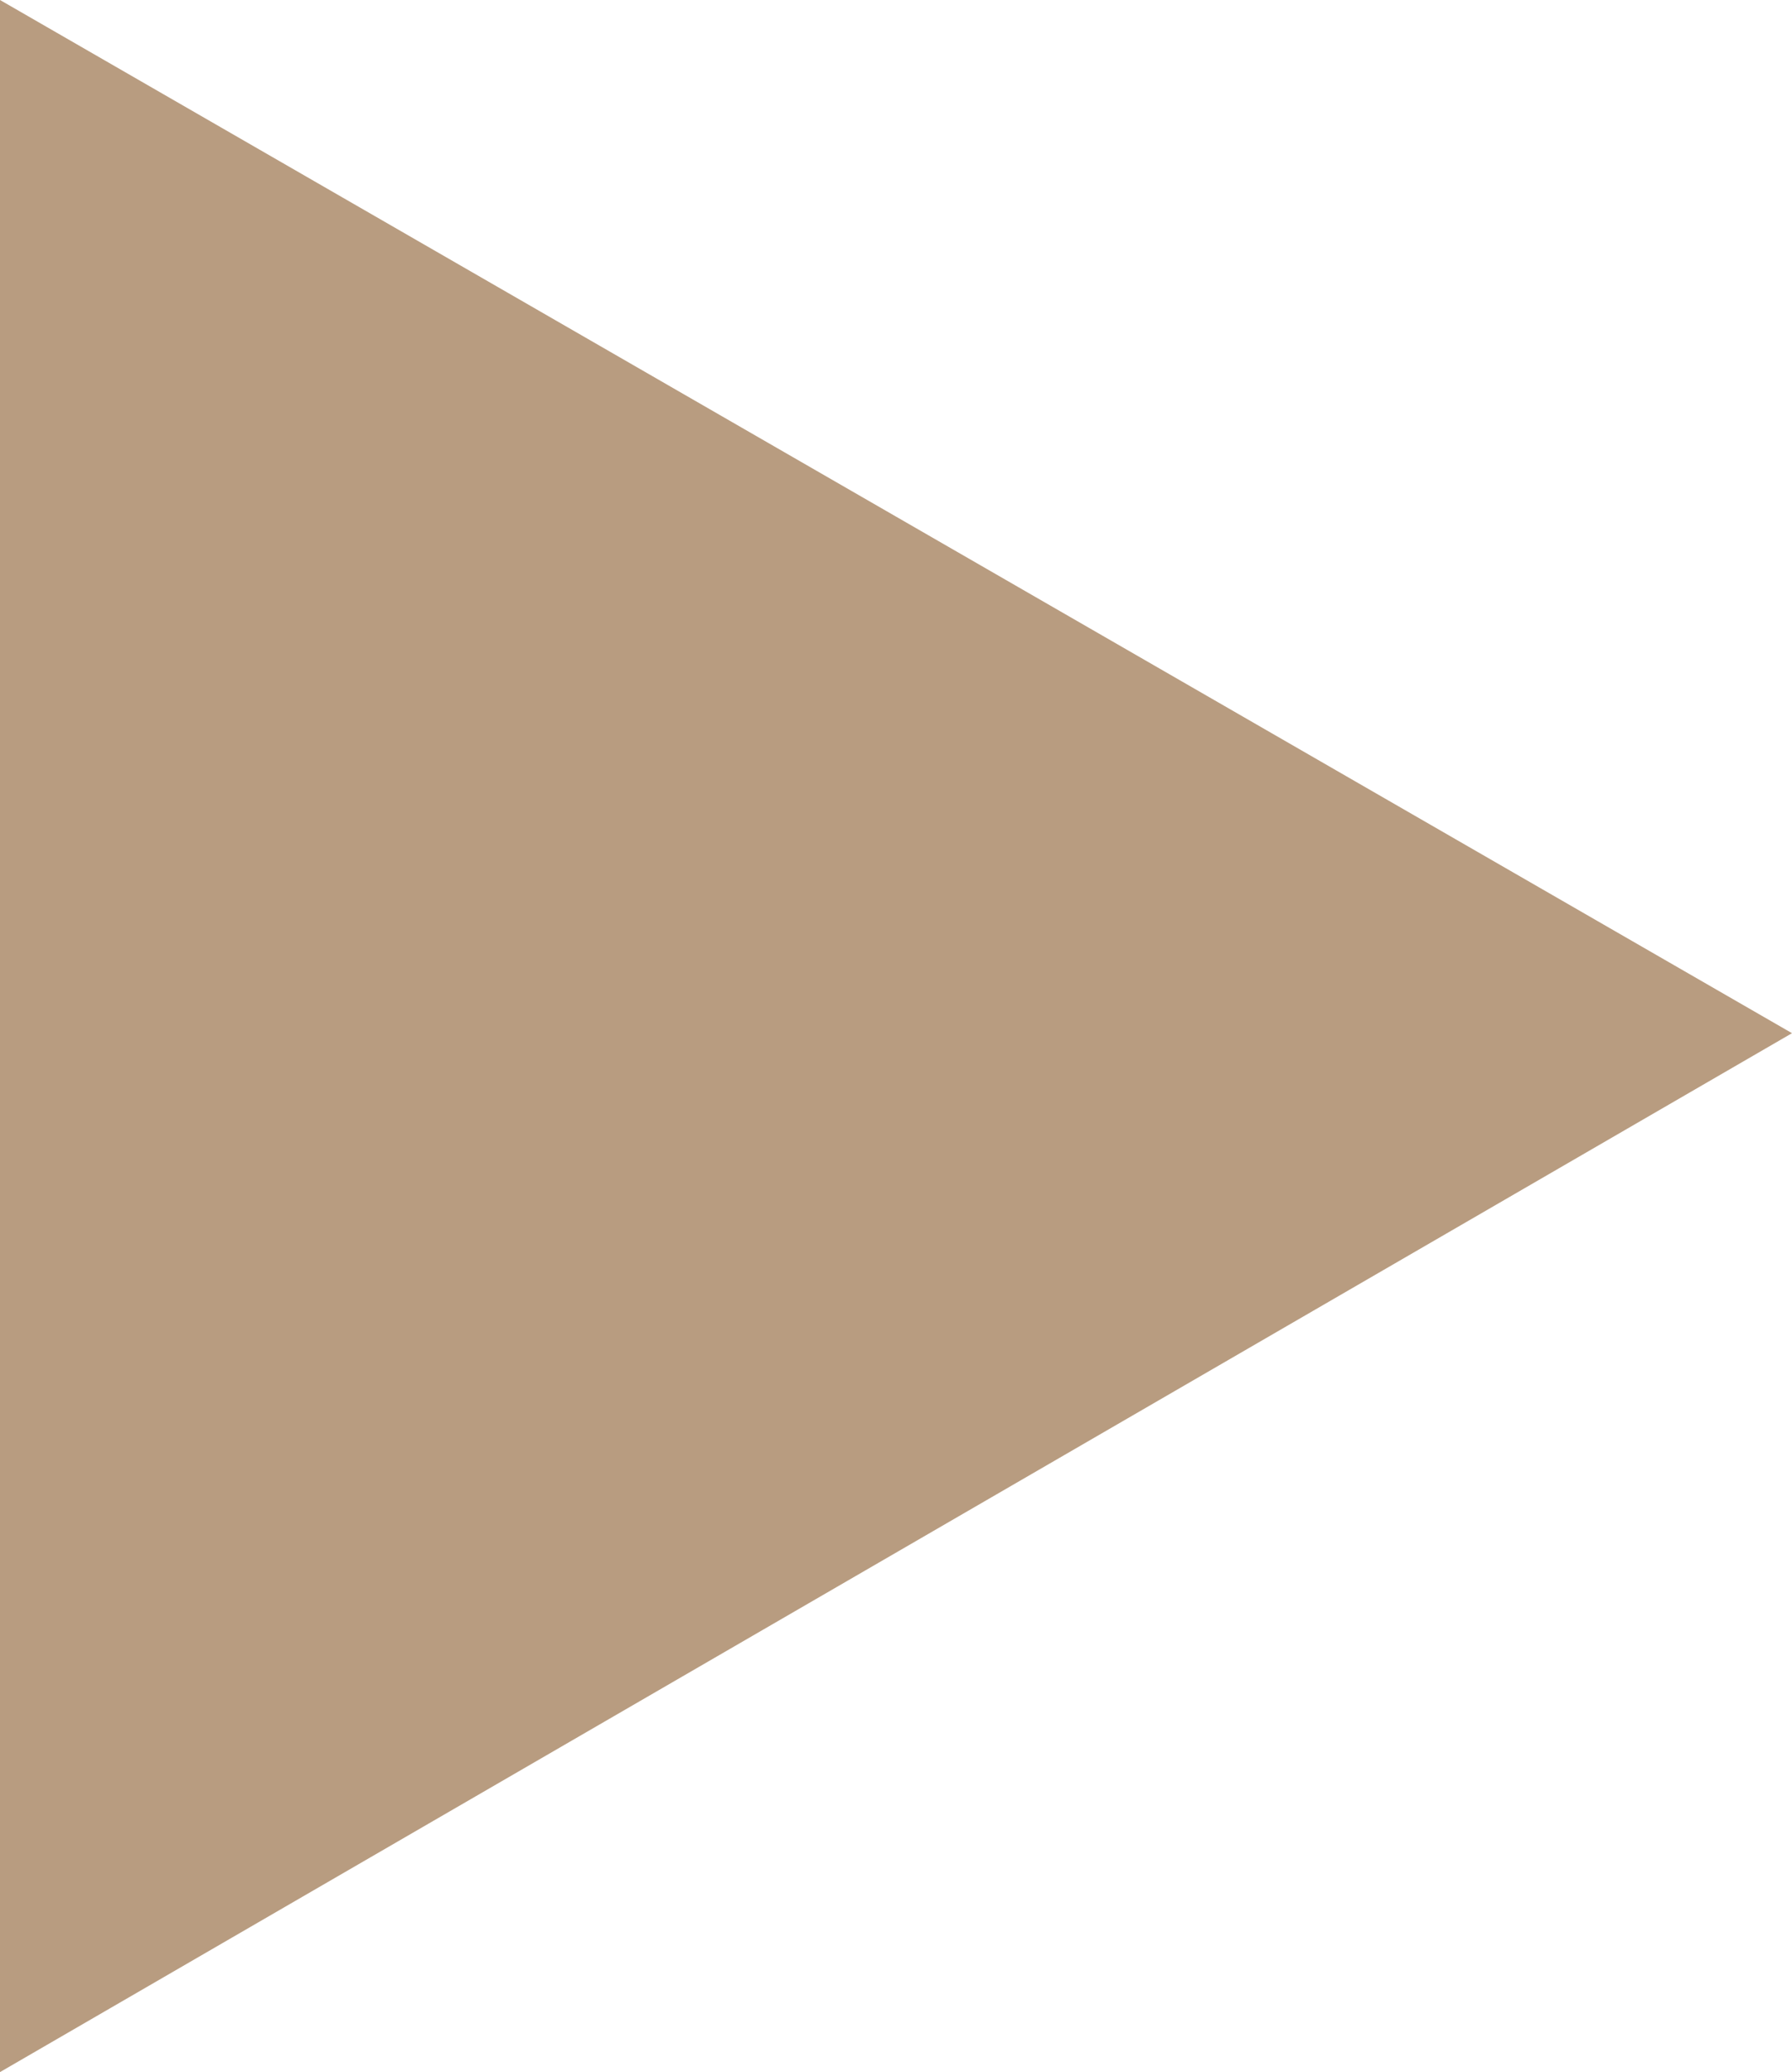 <?xml version="1.0" encoding="UTF-8"?>
<svg xmlns="http://www.w3.org/2000/svg" version="1.1" viewBox="0 0 31.4 36.3">
  <defs>
    <style>
      .cls-1 {
        fill: #b89c80;
      }
    </style>
  </defs>
  <!-- Generator: Adobe Illustrator 28.6.0, SVG Export Plug-In . SVG Version: 1.2.0 Build 709)  -->
  <g>
    <g id="_レイヤー_2">
      <g id="_レイヤー_1-2">
        <polygon class="cls-1" points="31.4 18.1 0 0 0 36.3 31.4 18.1"/>
      </g>
    </g>
  </g>
</svg>